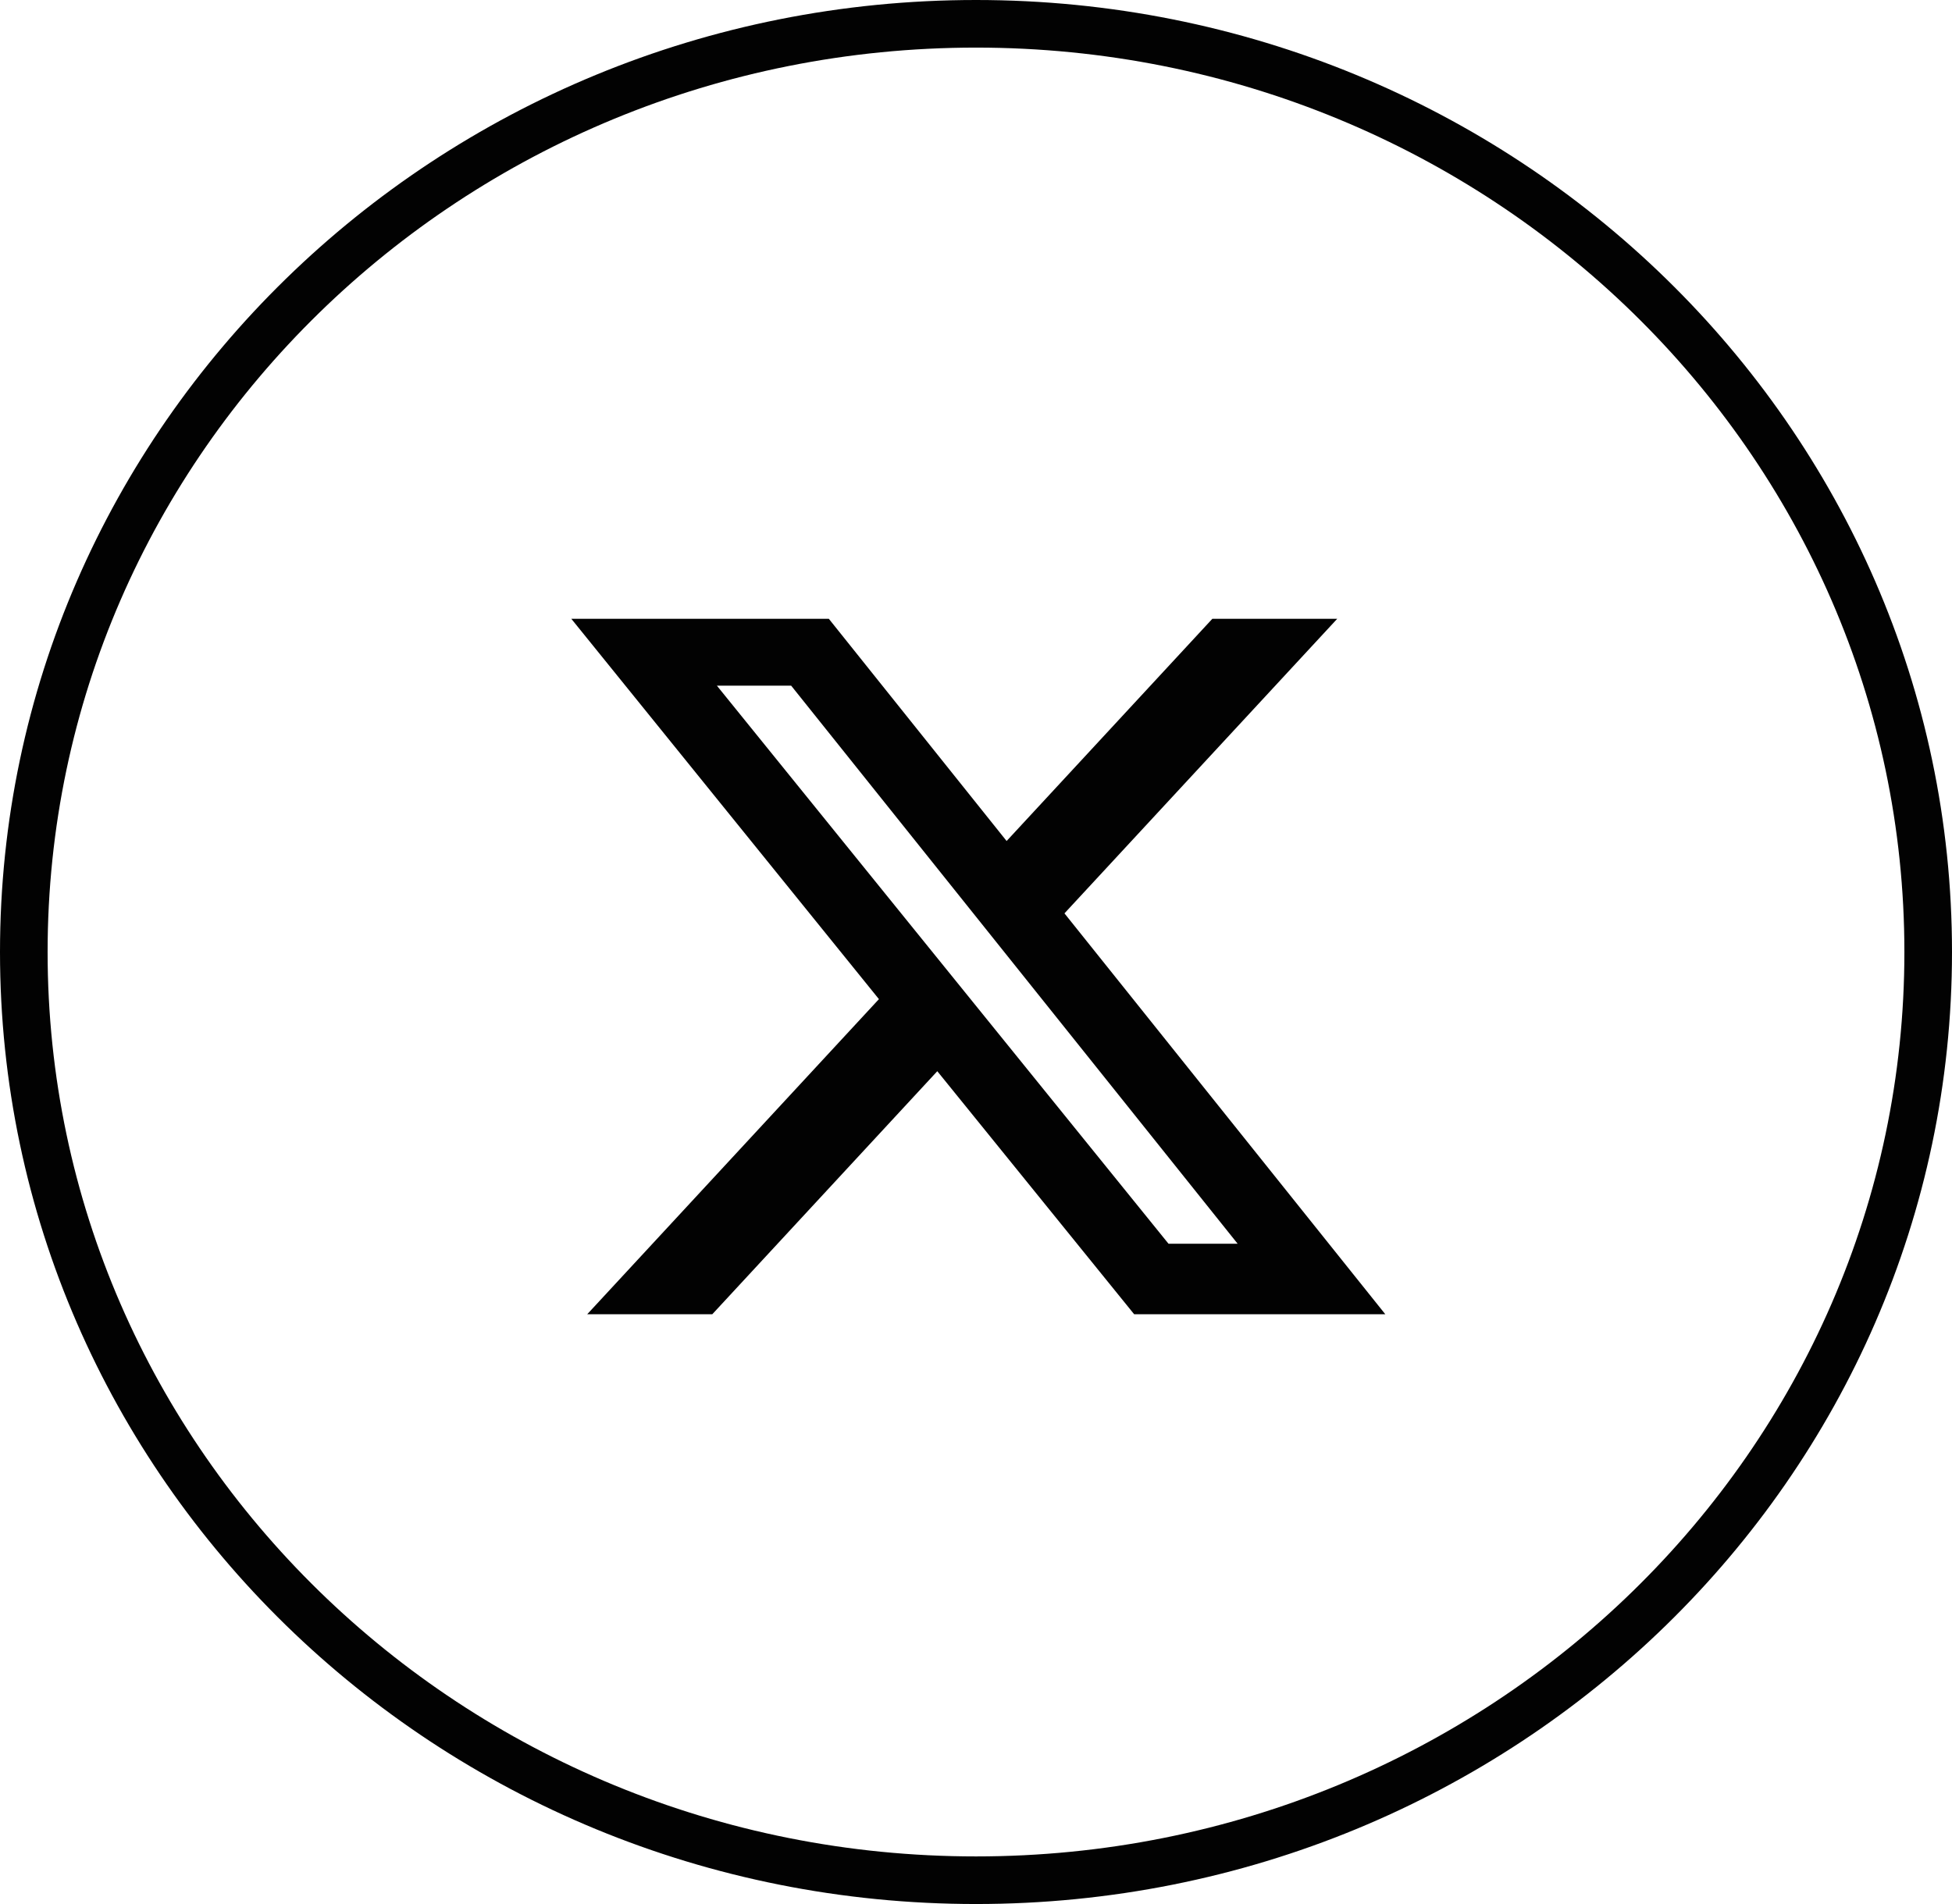 <svg width="41" height="40" viewBox="0 0 41 40" fill="none" xmlns="http://www.w3.org/2000/svg">
<path d="M25.464 13H28.087L22.358 19.188L29.097 27.61H23.822L19.687 22.504L14.961 27.61H12.334L18.461 20.99L12 13H17.409L21.143 17.668L25.464 13ZM24.543 26.128H25.995L16.618 14.405H15.058L24.543 26.128Z" fill="#020202"/>
<path d="M20.5 0.5C31.557 0.5 40.5 9.242 40.5 20C40.5 30.758 31.557 39.5 20.5 39.5C9.443 39.5 0.5 30.758 0.5 20C0.5 9.242 9.443 0.5 20.5 0.5Z" stroke="#020202"/>
</svg>

